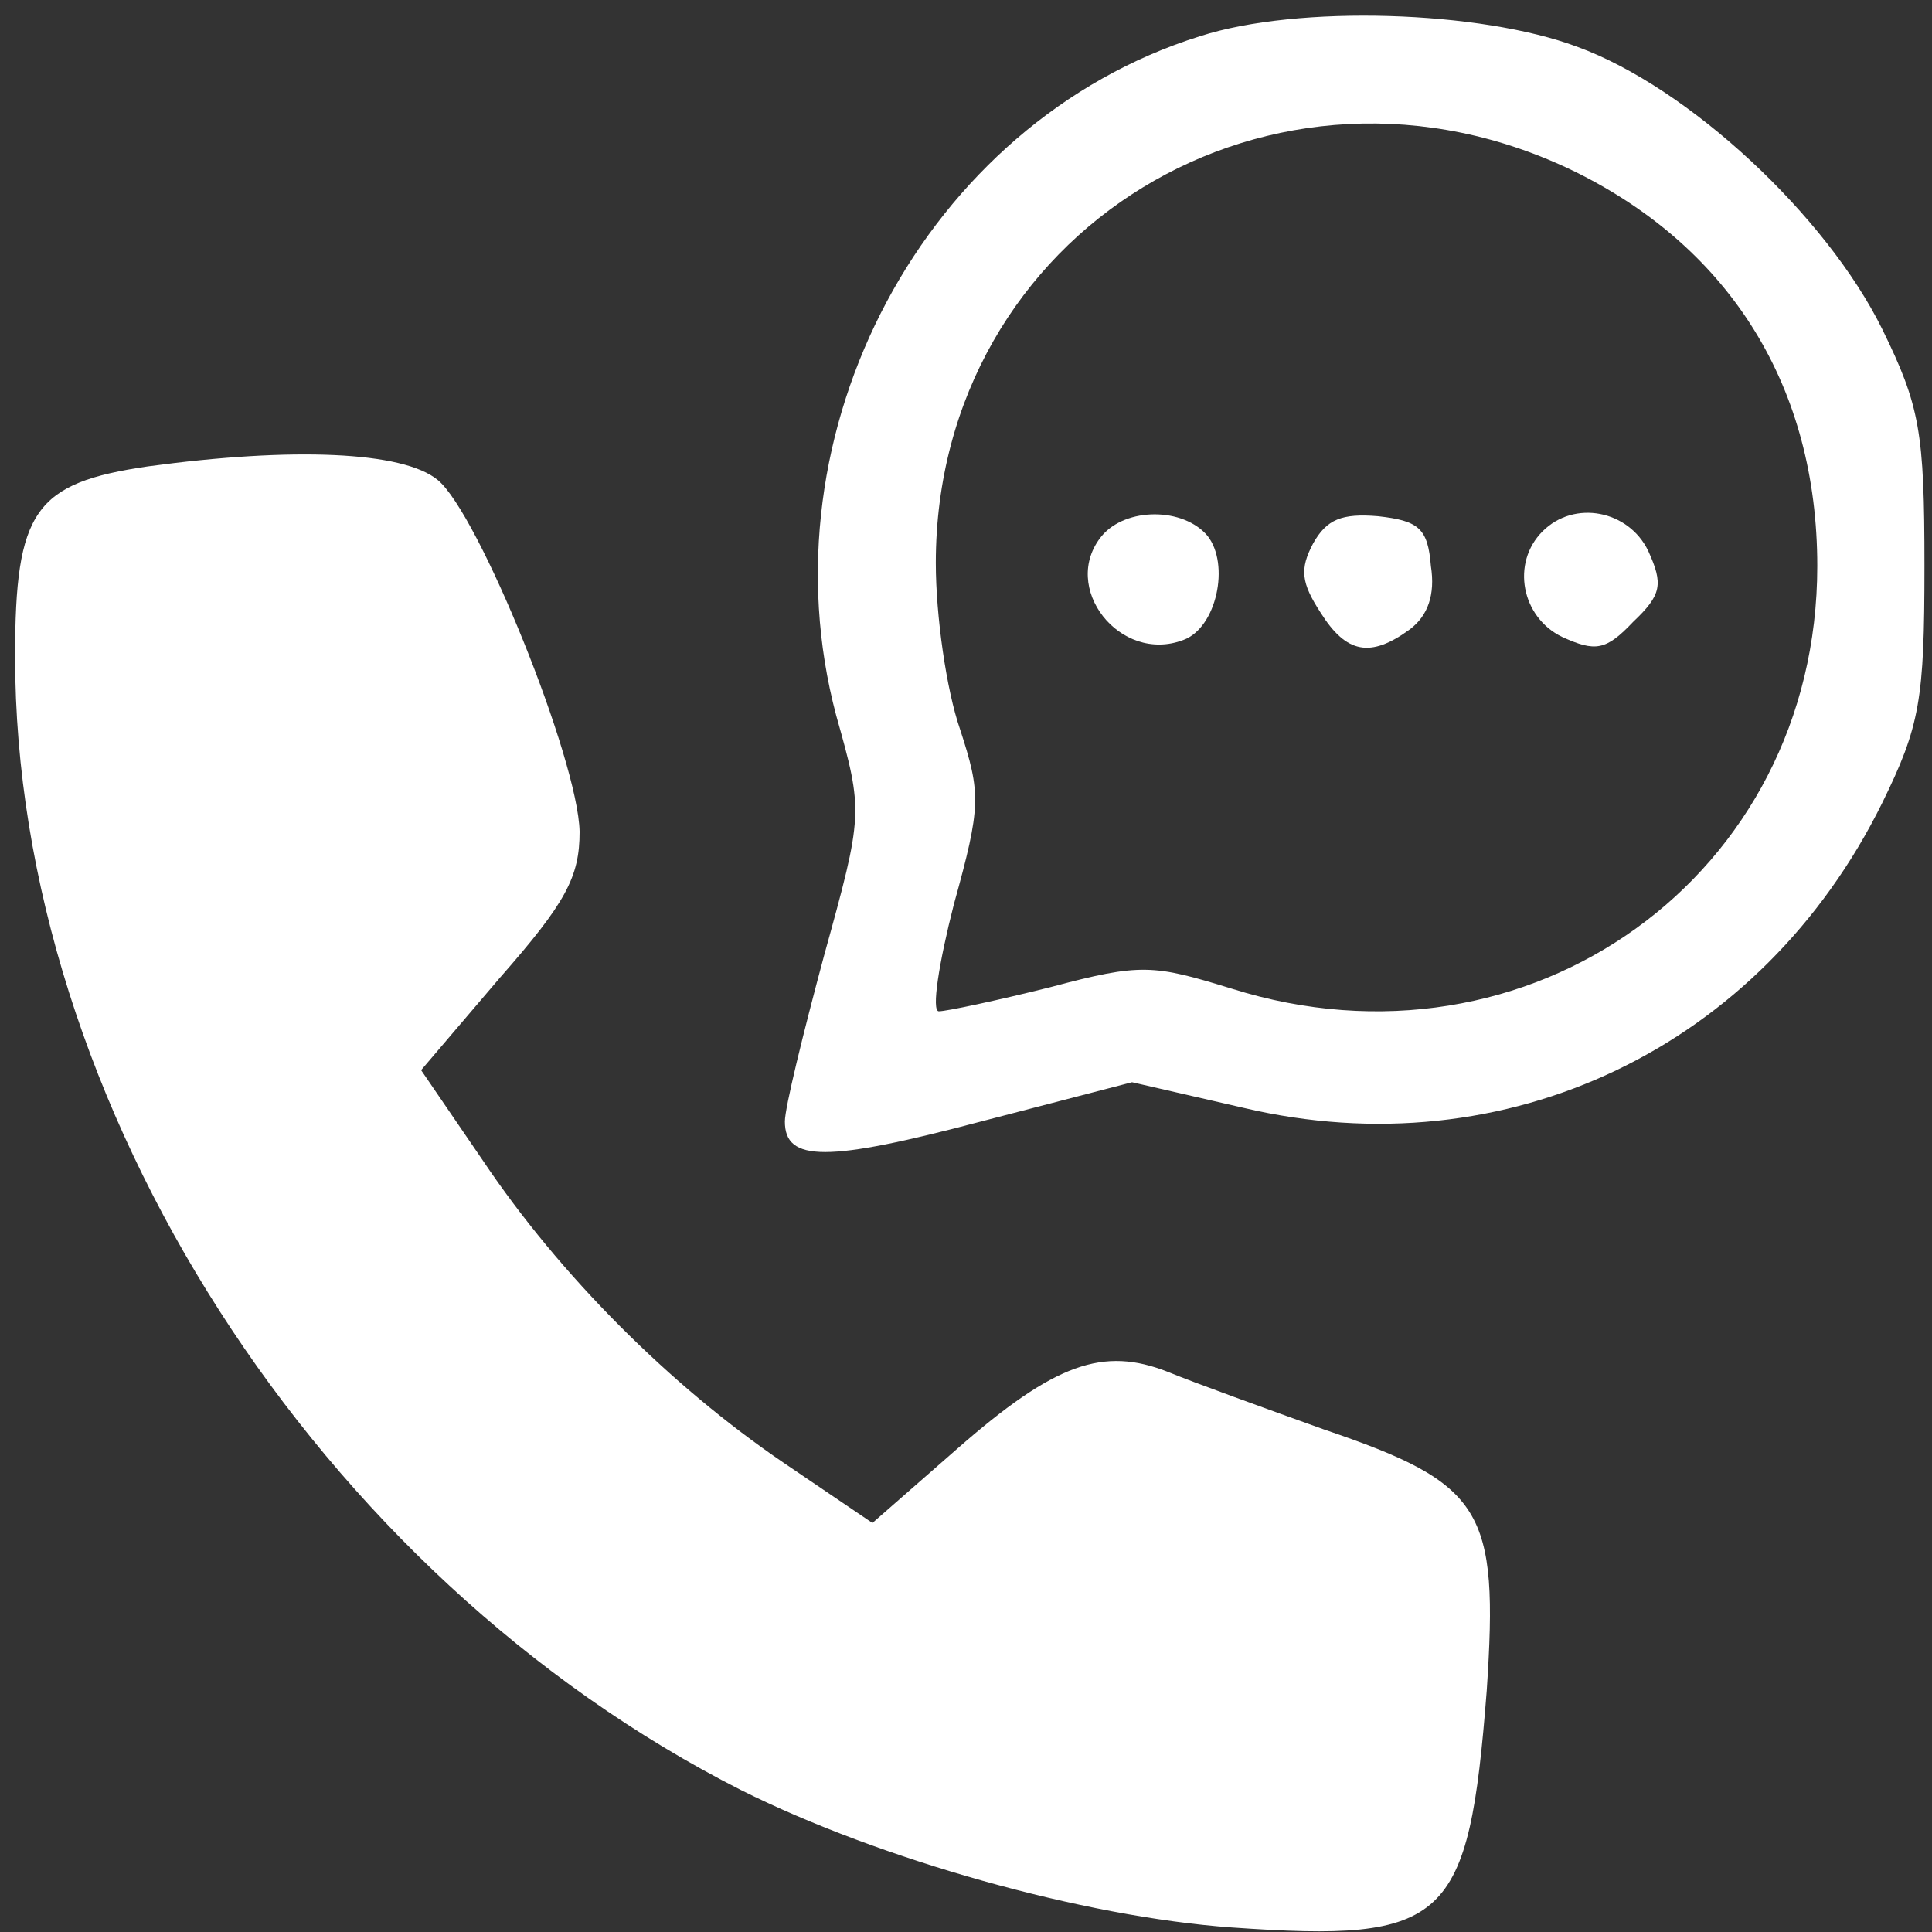 <?xml version="1.0" standalone="no"?>
<!DOCTYPE svg PUBLIC "-//W3C//DTD SVG 20010904//EN" "http://www.w3.org/TR/2001/REC-SVG-20010904/DTD/svg10.dtd">
<svg version="1.0" xmlns="http://www.w3.org/2000/svg" width="128pt" height="128pt" viewBox="0 0 128 128" preserveAspectRatio="xMidYMid meet">
    <rect x="0" y="0" width="128" height="128" fill="#333333" stroke="none"/>
    <g transform="translate(0,128) scale(0.1,-0.1)" fill="#ffffff" stroke="none">
        <path d="M795 1256 c-182 -57 -291 -262 -241 -450 18 -64 18 -65 -8 -159 -14
        -52 -26 -101 -26 -110 0 -27 28 -27 130 0 l100 26 74 -17 c174 -41 343 40 423
        202 25 51 28 68 28 157 0 89 -3 106 -28 157 -37 75 -128 160 -202 187 -64 24
        -185 28 -250 7z m249 -90 c103 -51 160 -143 160 -261 0 -205 -191 -342 -388
        -280 -52 16 -60 17 -120 1 -36 -9 -69 -16 -74 -16 -5 0 0 32 10 71 18 65 18
        73 4 116 -9 26 -16 75 -16 110 0 220 224 357 424 259z"/>
        <path d="M730 925 c-28 -34 12 -85 54 -69 22 8 31 50 16 69 -16 19 -54 19 -70 0z"/>
        <path d="M870 920 c-9 -17 -8 -26 5 -46 17 -27 33 -30 59 -11 12 9 17 23 14 42 -2 25 -8 30 -35 33 -24 2 -34 -2 -43 -18z"/>
        <path d="M1022 928 c-21 -21 -14 -57 13 -70 22 -10 29 -9 47 10 19 18 20 25 10 47 -13 27 -49 34 -70 13z"/>
        <path d="M98 971 c-75 -11 -88 -29 -88 -126 0 -297 201 -609 481 -751 92 -46
        227 -84 325 -91 143 -10 157 3 169 157 8 120 -2 137 -108 173 -39 14 -86 31
        -103 38 -43 17 -75 6 -140 -51 l-56 -49 -59 40 c-75 51 -148 124 -199 200
        l-41 60 52 61 c44 50 53 67 53 97 -1 48 -67 211 -94 233 -23 19 -96 22 -192 9z"/>
    </g>
</svg>